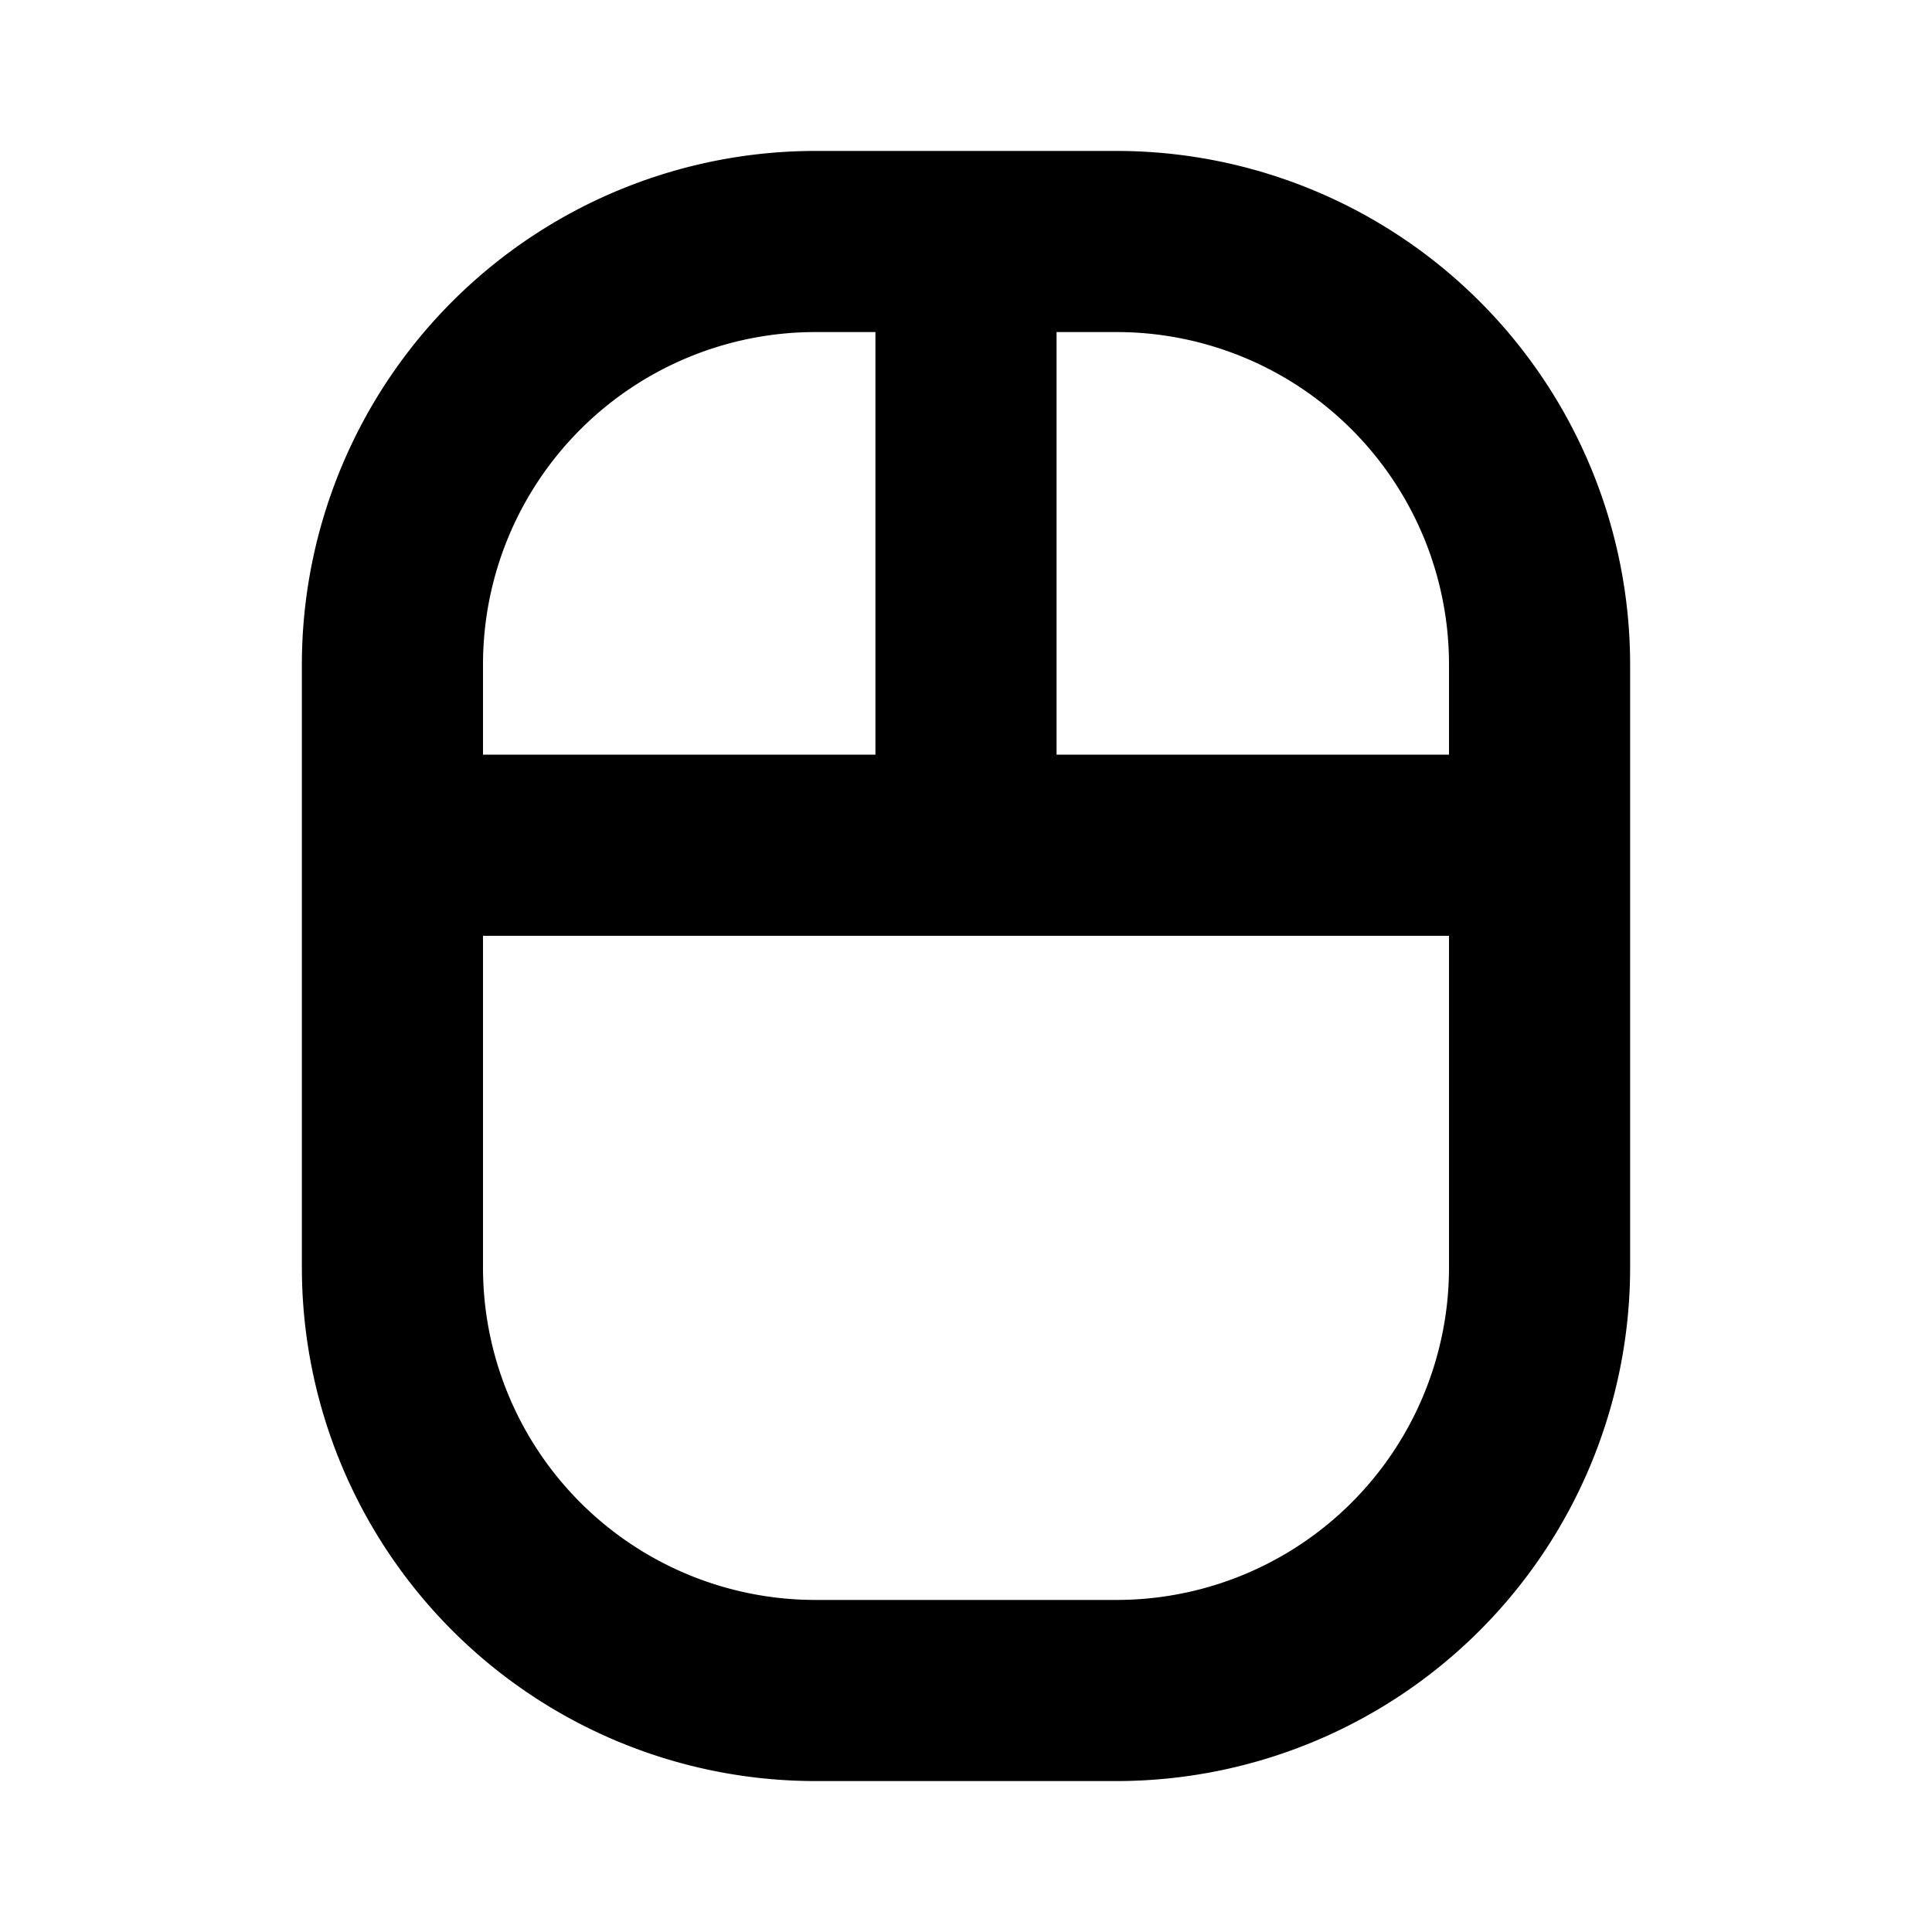 <?xml version="1.0" encoding="utf-8"?><!-- Скачано с сайта svg4.ru / Downloaded from svg4.ru -->
<svg fill="#000000" width="800px" height="800px" viewBox="0 0 256 256" id="Flat" xmlns="http://www.w3.org/2000/svg">
  <path d="M148,20H108A68.077,68.077,0,0,0,40,88v80a68.077,68.077,0,0,0,68,68h40a68.077,68.077,0,0,0,68-68V88A68.077,68.077,0,0,0,148,20Zm44,68v12H140V44h8A44.05,44.05,0,0,1,192,88ZM108,44h8v56H64V88A44.05,44.05,0,0,1,108,44Zm40,168H108a44.05,44.05,0,0,1-44-44V124H192v44A44.05,44.05,0,0,1,148,212Z"/>
</svg>